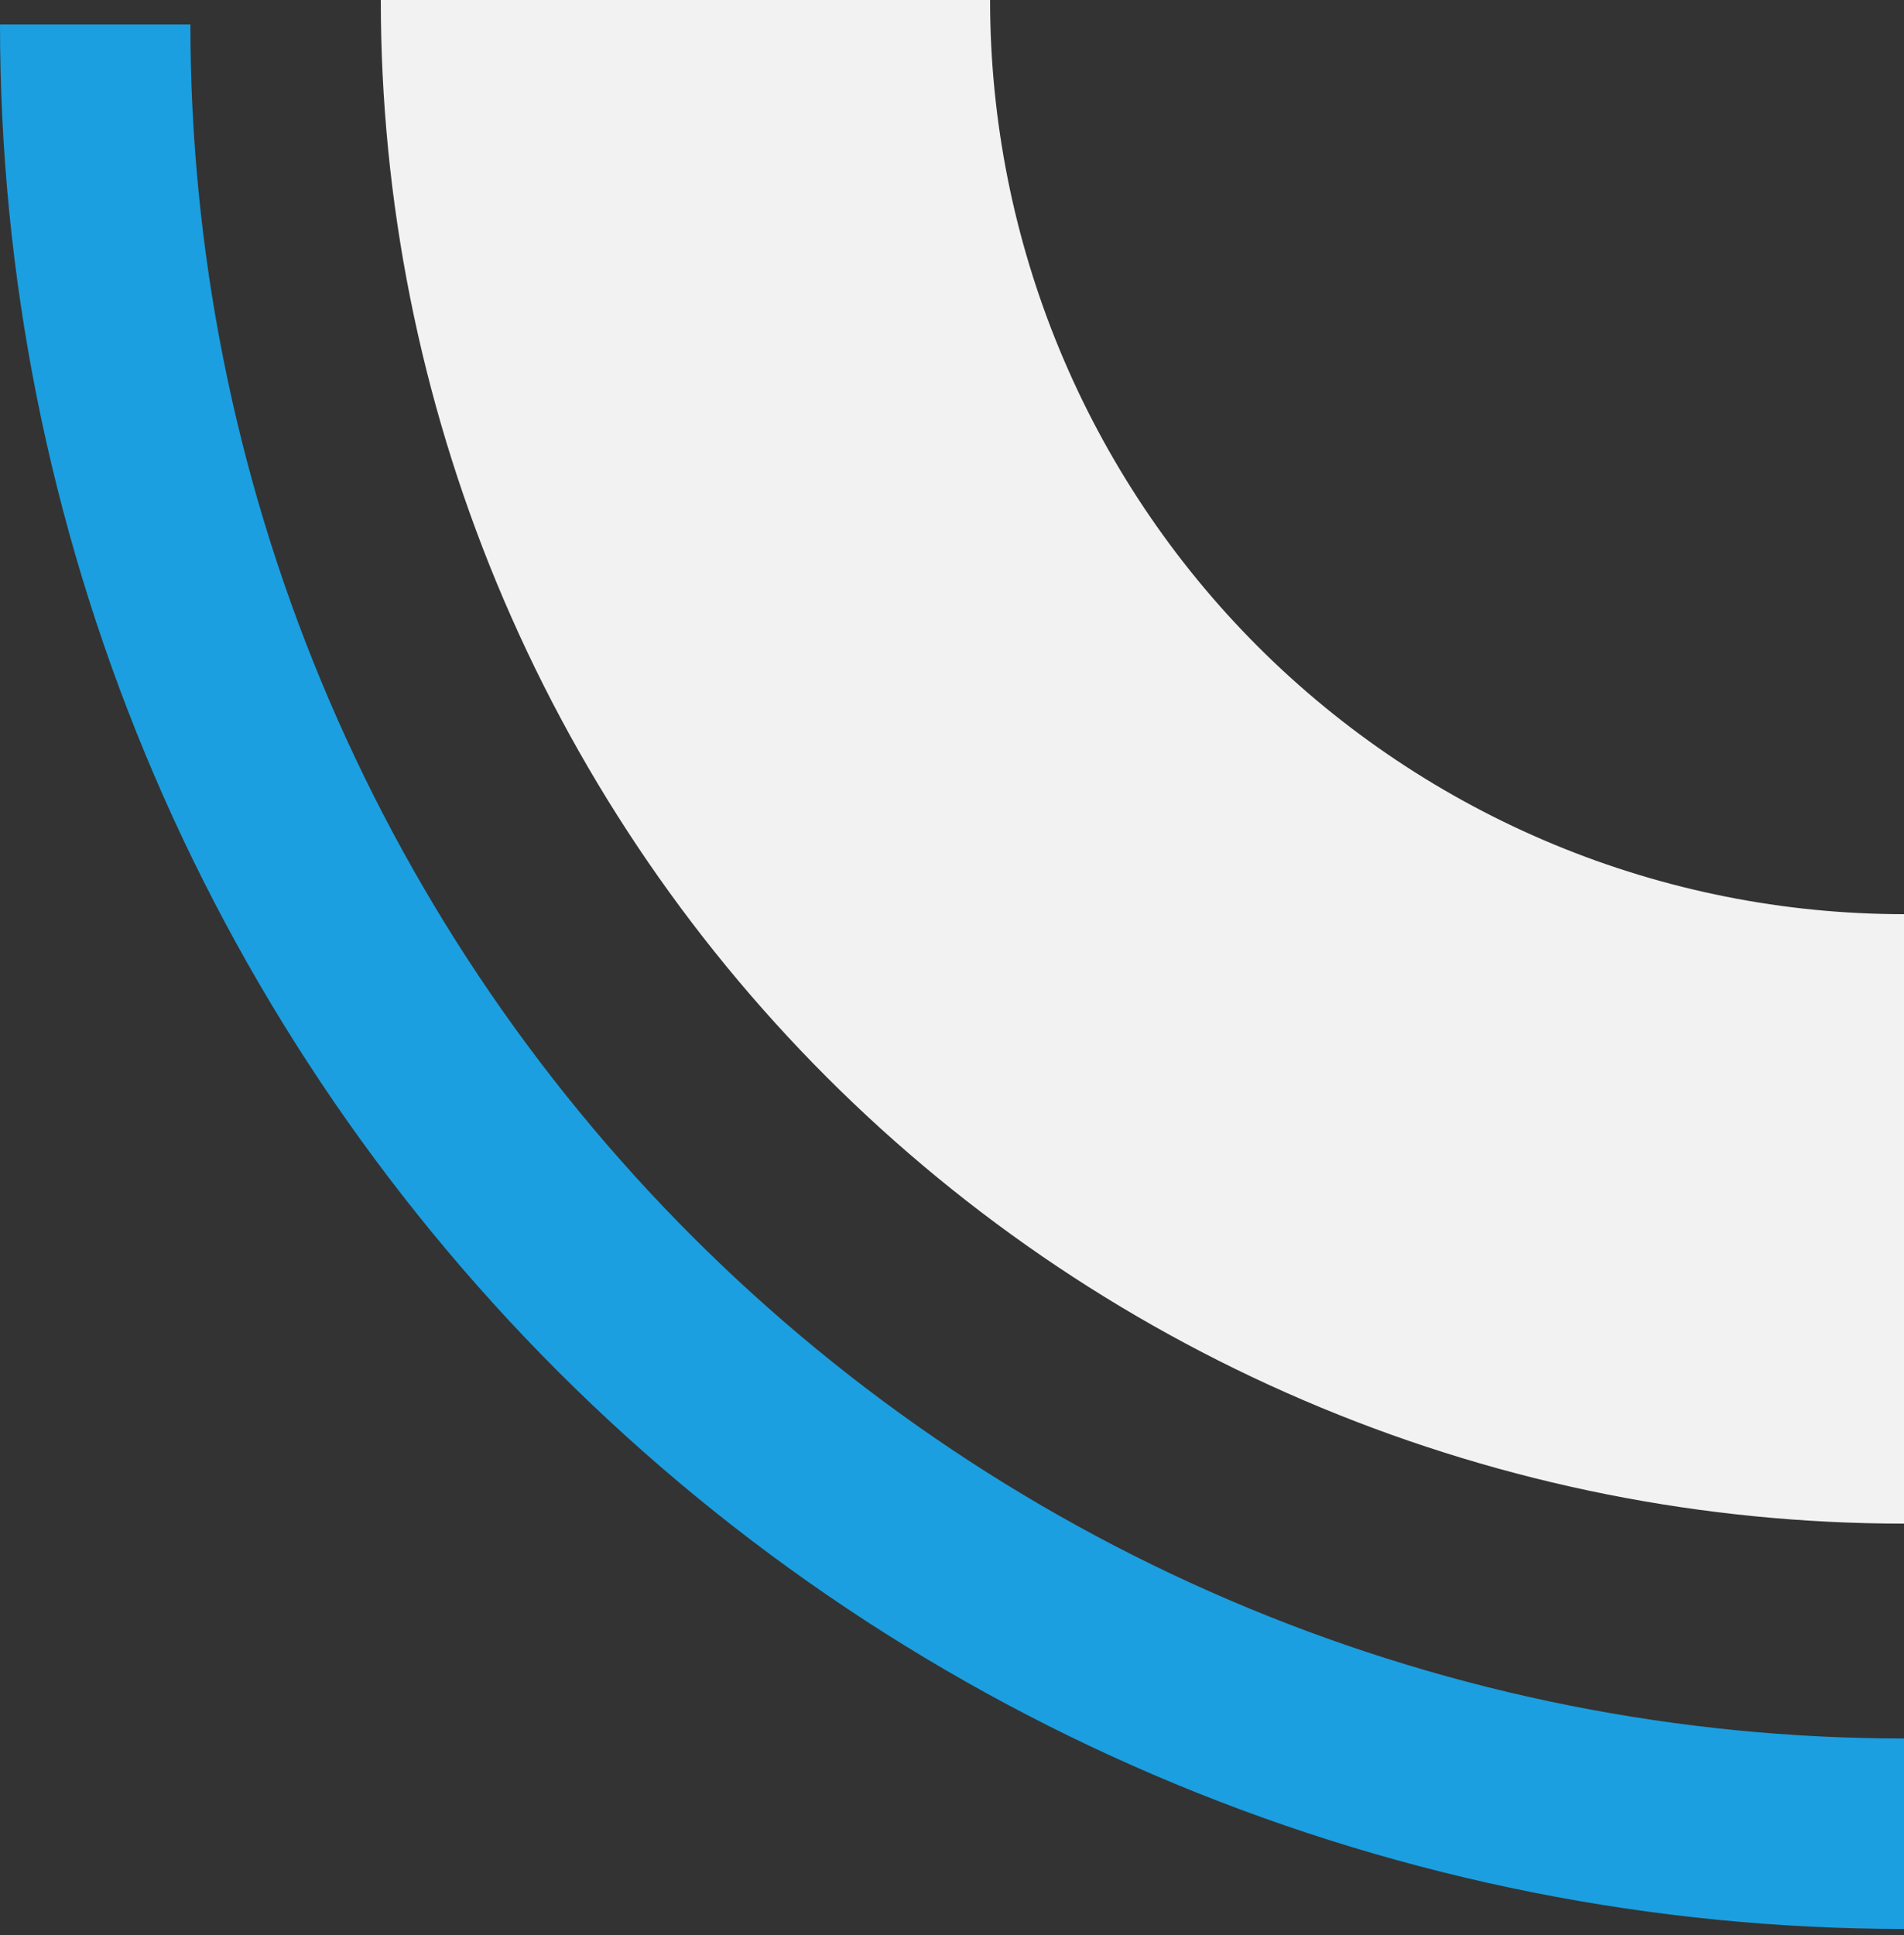 <svg width="250" height="254" viewBox="0 0 250 254" fill="none" xmlns="http://www.w3.org/2000/svg">
<rect x="0" y="0" width="250" height="254" fill="#333333" stroke="none"/>
<path d="M250 253.205C217.17 253.205 184.661 246.739 154.329 234.175C123.998 221.611 96.438 203.196 73.223 179.982C50.009 156.767 31.594 129.207 19.03 98.876C6.466 68.544 -2.39428e-05 36.035 -2.18557e-05 3.205L25 3.205C25 32.752 30.82 62.011 42.127 89.309C53.434 116.607 70.008 141.411 90.901 162.304C111.794 183.197 136.598 199.771 163.896 211.078C191.194 222.385 220.453 228.205 250 228.205L250 253.205Z" fill="#1B9FE0"/>
<path d="M250 200C223.736 200 197.728 194.827 173.463 184.776C149.198 174.725 127.15 159.993 108.579 141.421C90.007 122.85 75.275 100.802 65.224 76.537C55.173 52.272 50 26.264 50 -1.3033e-05L130 -2.00268e-05C130 15.759 133.104 31.363 139.134 45.922C145.165 60.481 154.004 73.71 165.147 84.853C176.29 95.996 189.519 104.835 204.078 110.866C218.637 116.896 234.241 120 250 120L250 200Z" fill="#F2F2F2"/>
</svg>
